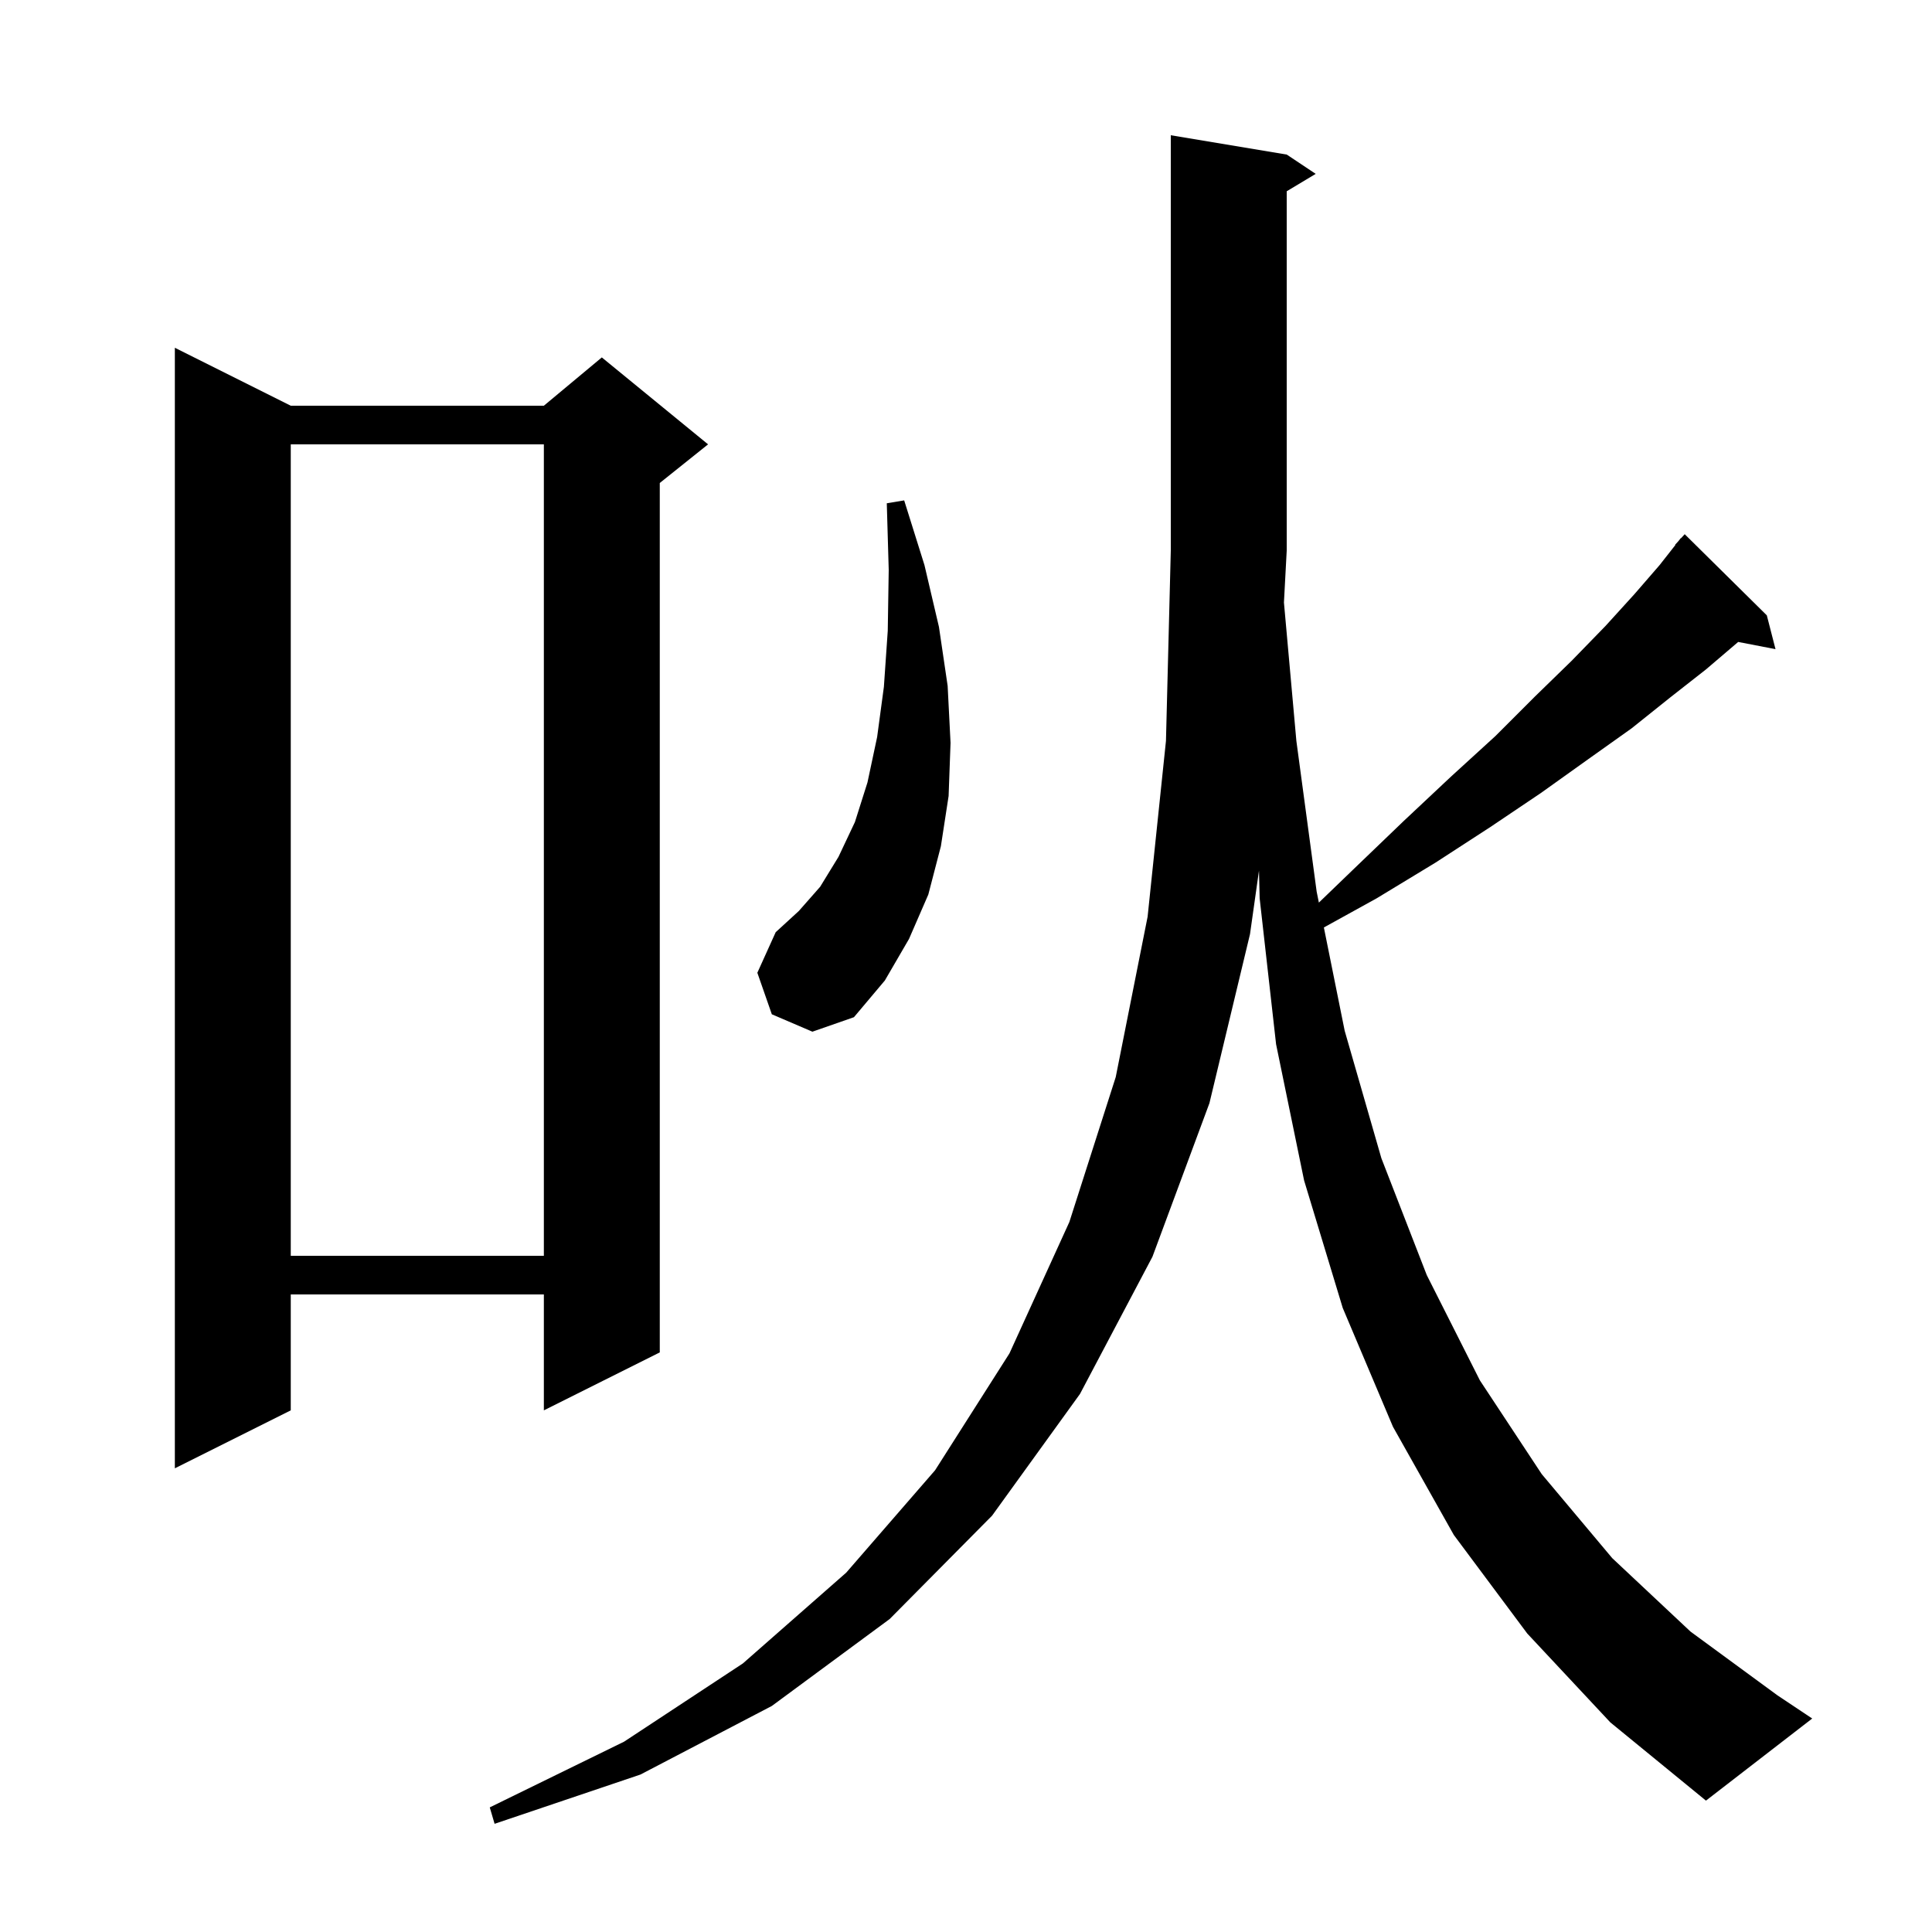 <svg xmlns="http://www.w3.org/2000/svg" xmlns:xlink="http://www.w3.org/1999/xlink" version="1.1" baseProfile="full" viewBox="0 0 200 200" width="200" height="200">
<g fill="black">
<path d="M 158.1 169.1 L 150.5 158.9 L 144.2 147.7 L 139.0 135.4 L 135.0 122.2 L 132.1 108.1 L 130.4 93.0 L 130.329 90.13 L 129.4 96.7 L 125.2 114.2 L 119.3 130.1 L 111.8 144.3 L 102.7 156.9 L 92.1 167.6 L 79.9 176.6 L 66.3 183.7 L 51.2 188.8 L 50.7 187.1 L 64.6 180.3 L 76.9 172.2 L 87.6 162.8 L 96.8 152.2 L 104.5 140.1 L 110.7 126.5 L 115.5 111.5 L 118.8 94.9 L 120.7 76.7 L 121.2 57.0 L 121.2 14.0 L 133.2 16.0 L 136.2 18.0 L 133.2 19.8 L 133.2 57.0 L 132.913 62.373 L 134.2 76.7 L 136.3 92.3 L 136.529 93.437 L 140.2 89.9 L 145.3 85.0 L 150.2 80.4 L 154.8 76.2 L 158.9 72.1 L 162.7 68.4 L 166.2 64.8 L 169.2 61.5 L 171.8 58.5 L 173.431 56.424 L 173.4 56.4 L 173.768 55.995 L 174.0 55.7 L 174.02 55.718 L 174.4 55.3 L 182.9 63.7 L 183.8 67.2 L 179.936 66.454 L 176.6 69.3 L 172.9 72.2 L 168.9 75.4 L 164.4 78.6 L 159.5 82.1 L 154.3 85.6 L 148.6 89.3 L 142.5 93.0 L 137.047 96.011 L 139.2 106.7 L 143.0 119.9 L 147.7 132.0 L 153.2 142.9 L 159.6 152.6 L 166.9 161.3 L 175.0 168.9 L 184.0 175.5 L 187.6 177.9 L 176.6 186.4 L 166.7 178.3 Z M 30.1 42.0 L 56.3 42.0 L 62.3 37.0 L 73.3 46.0 L 68.3 50.0 L 68.3 140.0 L 56.3 146.0 L 56.3 134.0 L 30.1 134.0 L 30.1 146.0 L 18.1 152.0 L 18.1 36.0 Z M 30.1 46.0 L 30.1 130.0 L 56.3 130.0 L 56.3 46.0 Z M 79.9 105.0 L 78.4 100.7 L 80.3 96.5 L 82.7 94.3 L 84.9 91.8 L 86.8 88.7 L 88.5 85.1 L 89.8 81.0 L 90.8 76.3 L 91.5 71.1 L 91.9 65.3 L 92.0 59.0 L 91.8 52.1 L 93.6 51.8 L 95.7 58.5 L 97.2 64.9 L 98.1 71.0 L 98.4 76.9 L 98.2 82.4 L 97.4 87.6 L 96.1 92.6 L 94.1 97.2 L 91.6 101.5 L 88.4 105.3 L 84.1 106.8 Z " />
</g>
</svg>
